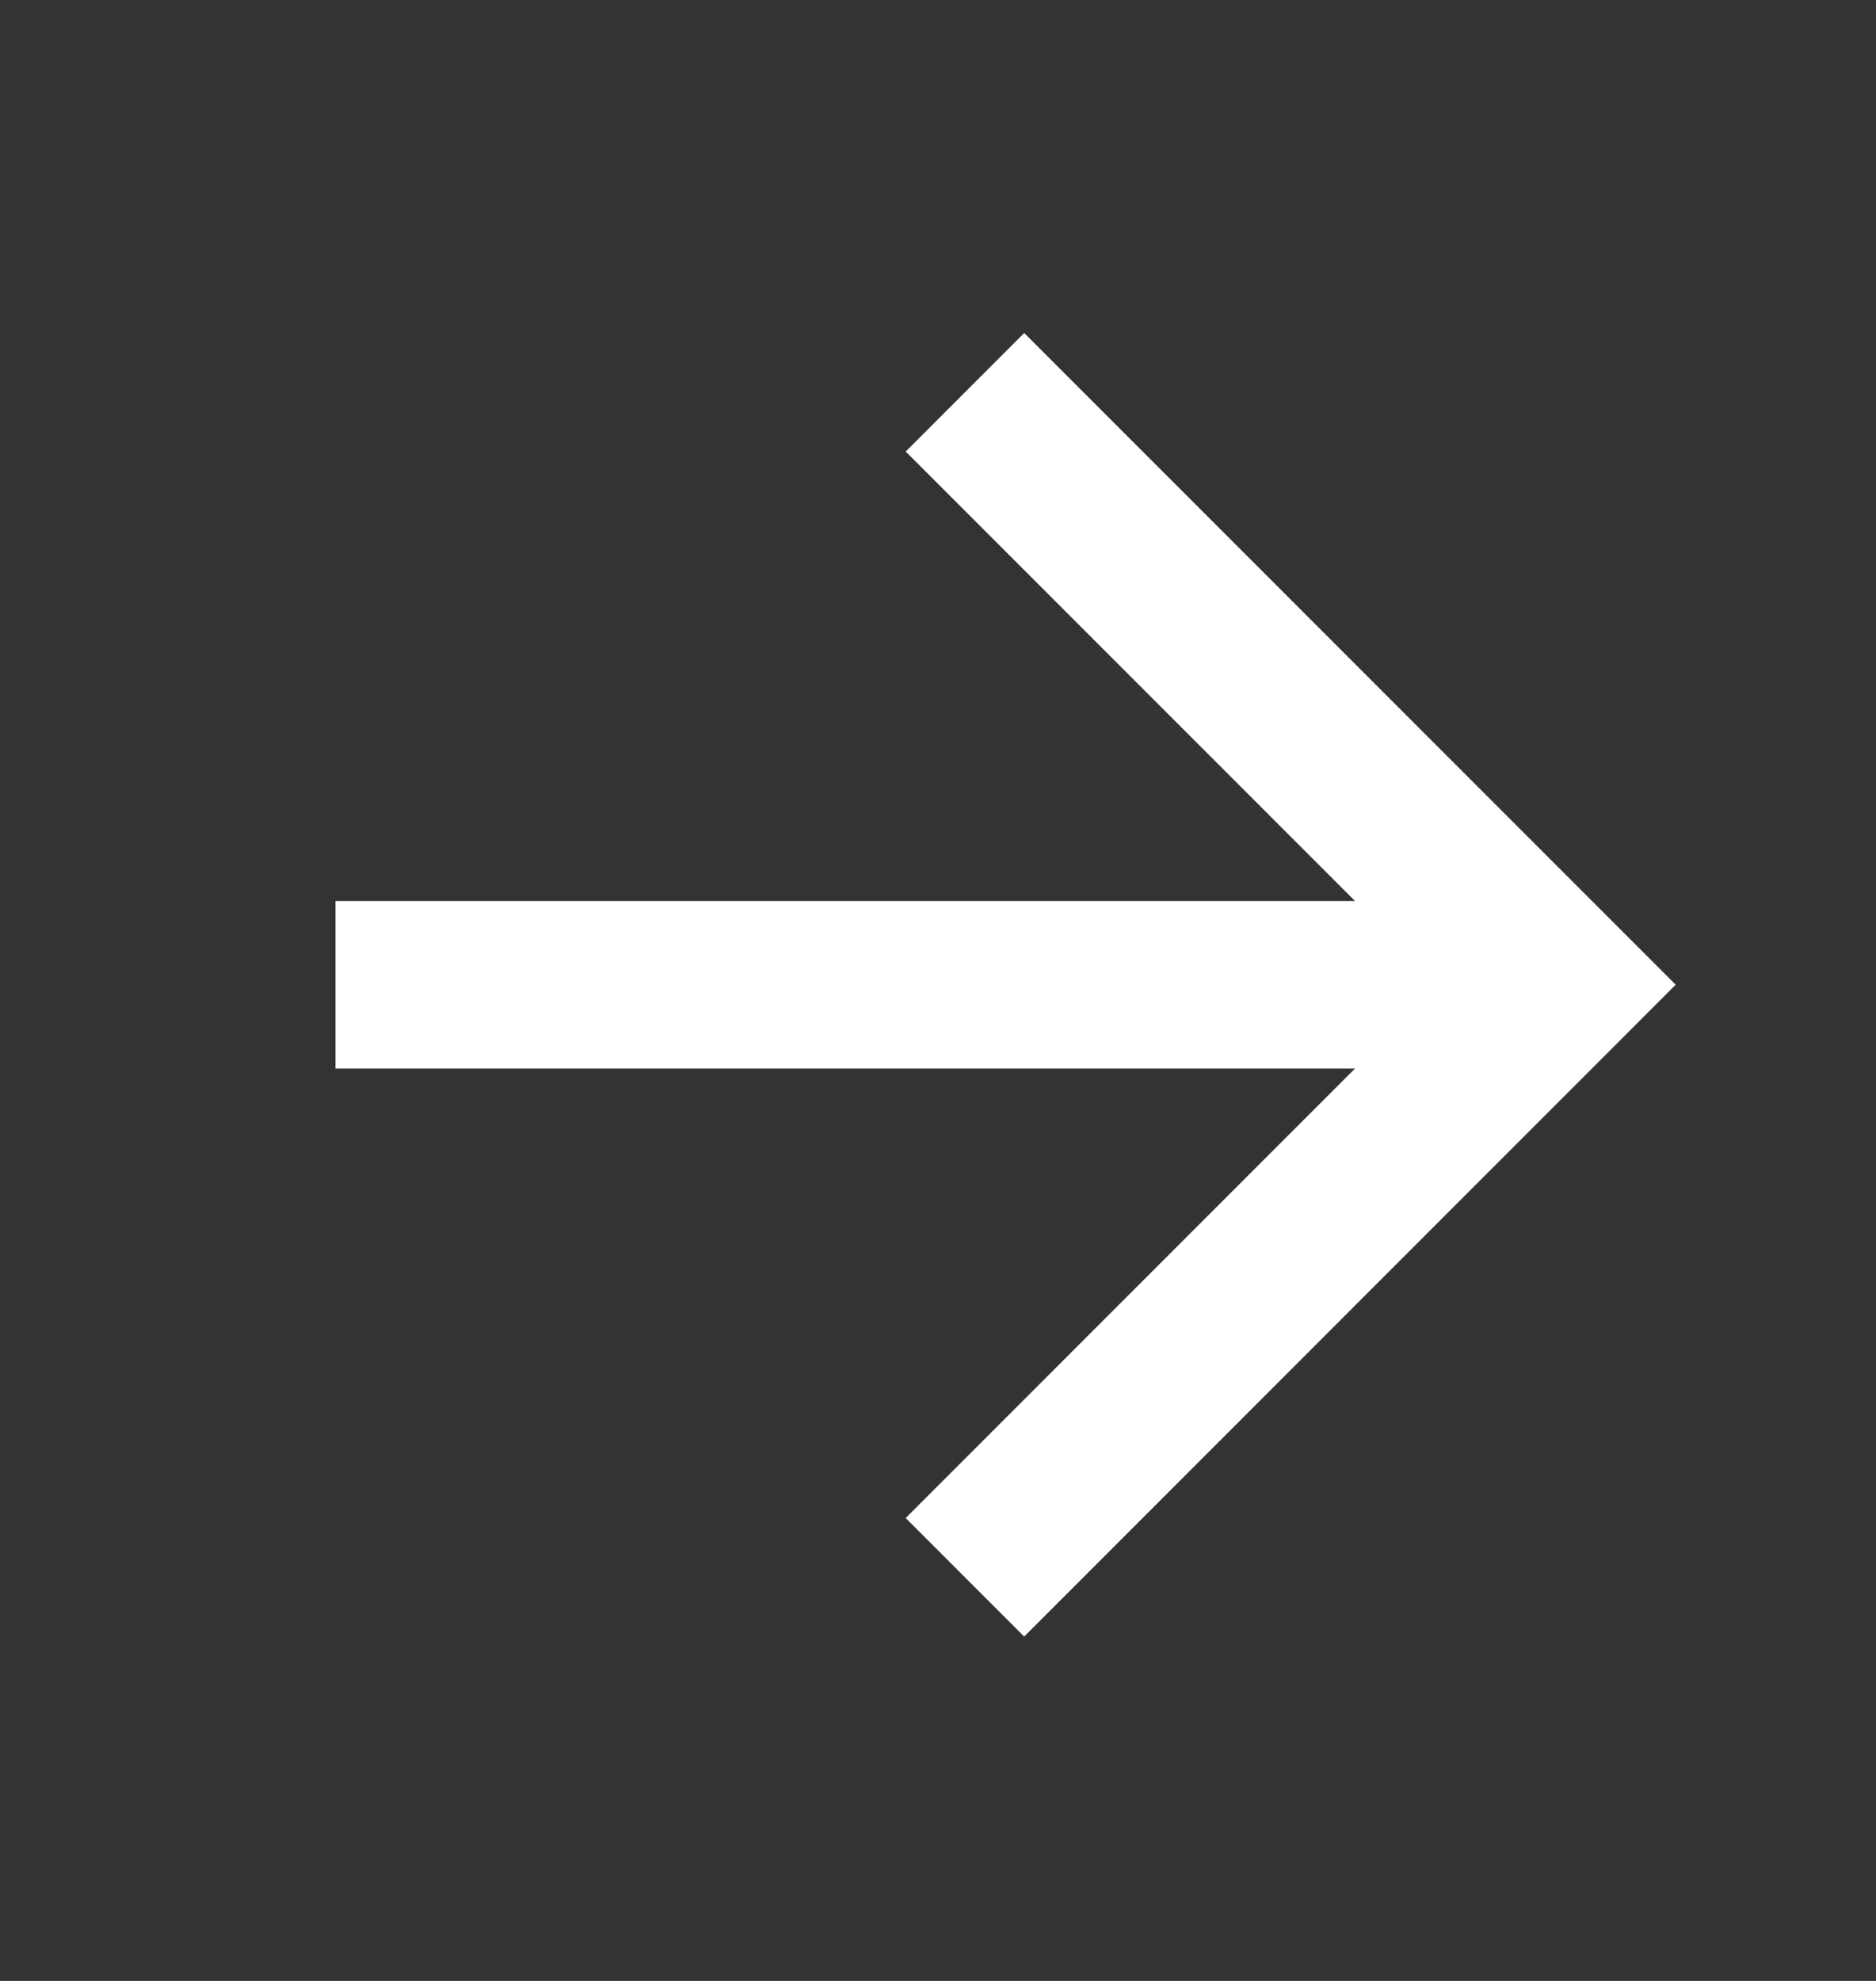 <?xml version="1.0" encoding="UTF-8"?> <svg xmlns="http://www.w3.org/2000/svg" width="18" height="19" viewBox="0 0 18 19" fill="none"><rect x="0" y="0" width="18" height="19" fill="#333333" stroke="none"/><path d="M13.001 10.249L3.219 10.249L3.219 8.642L13.001 8.642L8.69 4.331L9.827 3.194L16.078 9.445L9.827 15.697L8.69 14.56L13.001 10.249Z" fill="white"></path></svg> 